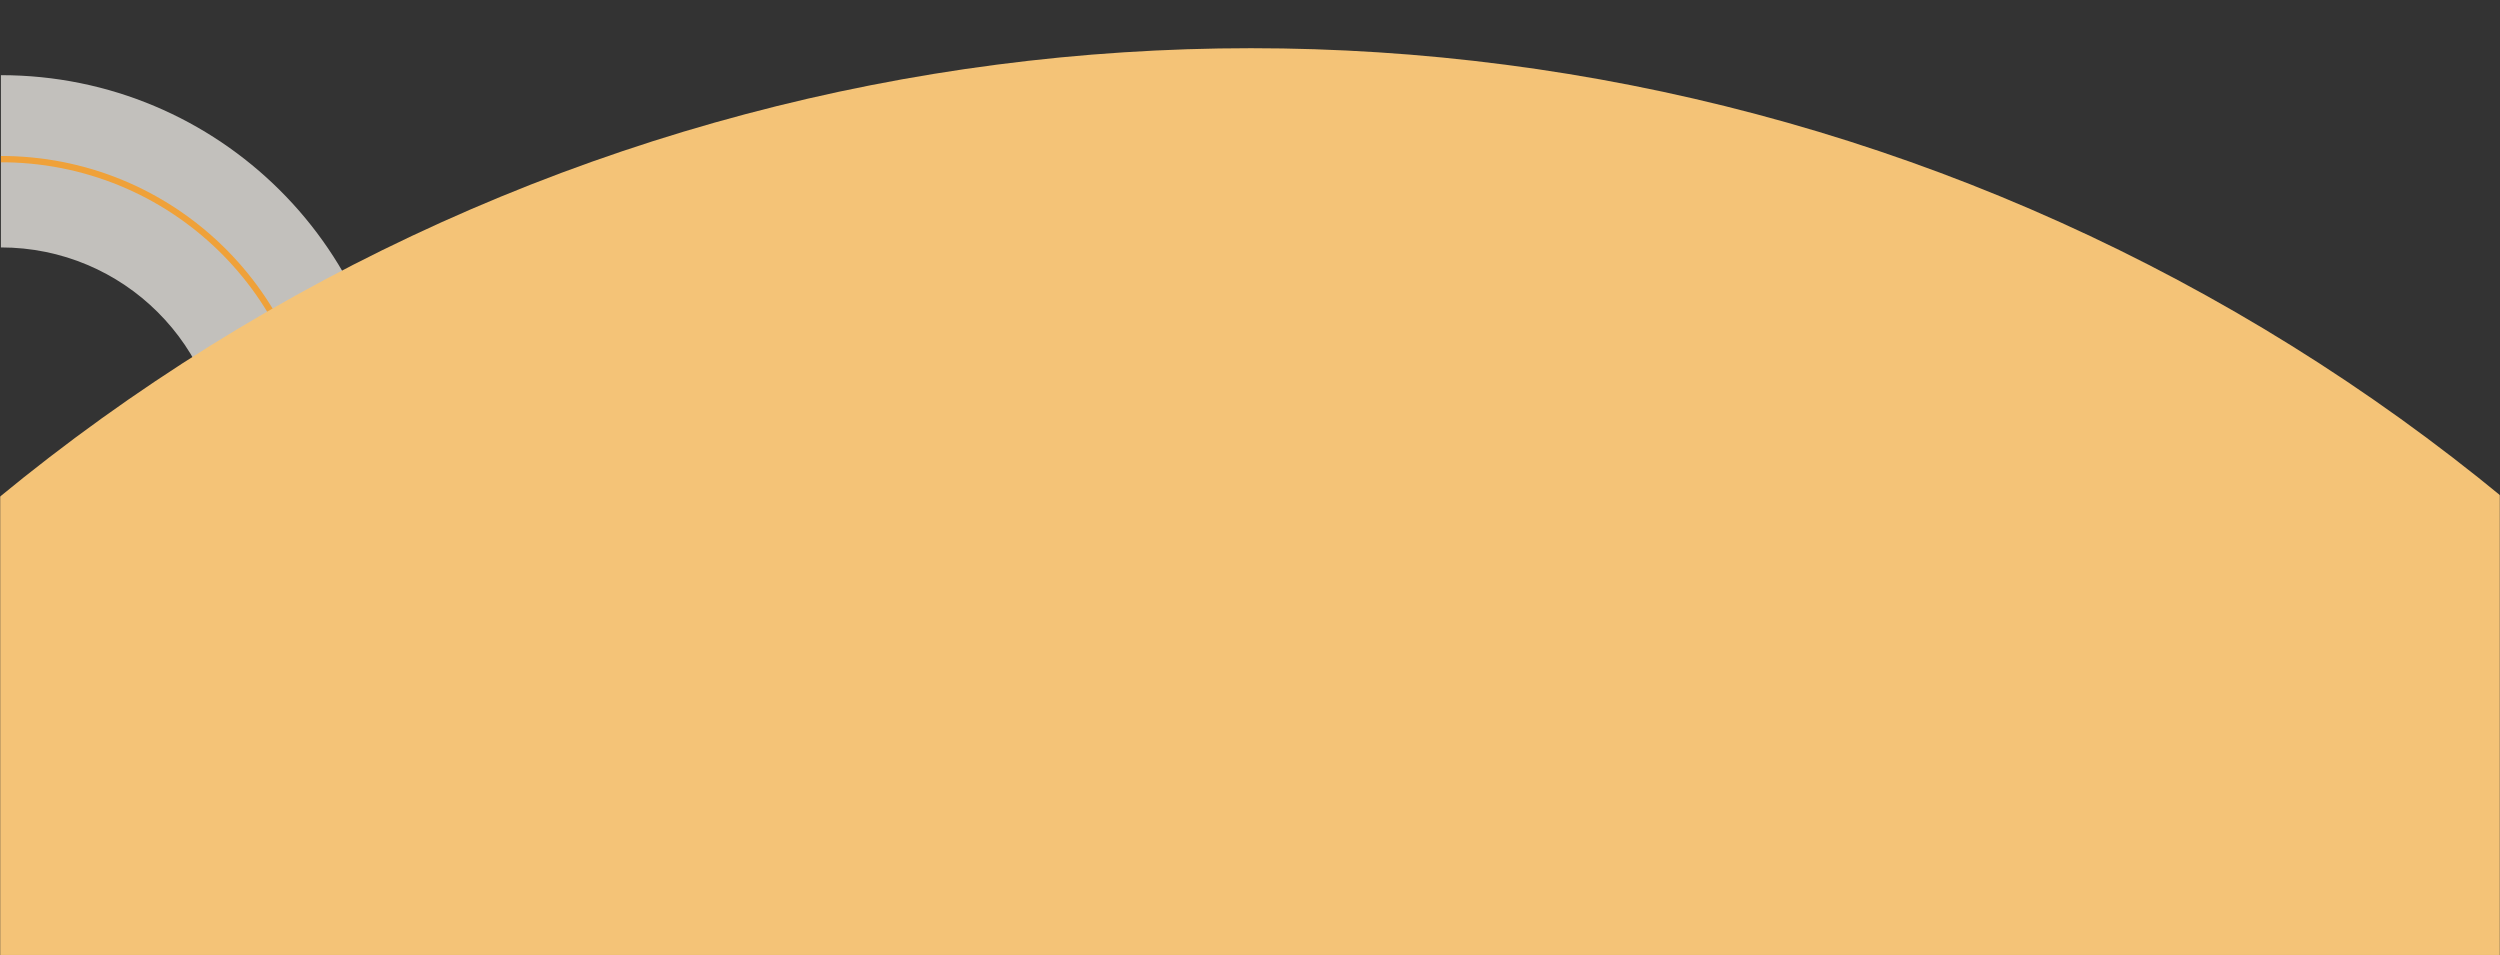<?xml version="1.0" encoding="UTF-8"?> <svg xmlns="http://www.w3.org/2000/svg" width="1400" height="535" viewBox="0 0 1400 535" fill="none"><rect x="0" y="0" width="1400" height="535" fill="#333333" stroke="none"/><mask id="mask0_222_770" style="mask-type:alpha" maskUnits="userSpaceOnUse" x="0" y="0" width="1400" height="535"><rect width="1400" height="535" fill="#EFA139"></rect></mask><g mask="url(#mask0_222_770)"><path d="M0.5 42.097L0.5 138.559C69.082 138.559 124.673 193.948 124.673 262.262L221.5 262.262C221.5 140.67 122.553 42.097 0.5 42.097Z" fill="#FFFCF7" fill-opacity="0.7"></path><path d="M0.5 89.133L3.809 89.133C99.897 90.959 176.5 169.06 176.5 264.264" stroke="#EFA139" stroke-width="3.53" stroke-miterlimit="10"></path><circle cx="700.5" cy="1129.5" r="1102.5" fill="#F4C377"></circle></g></svg> 
